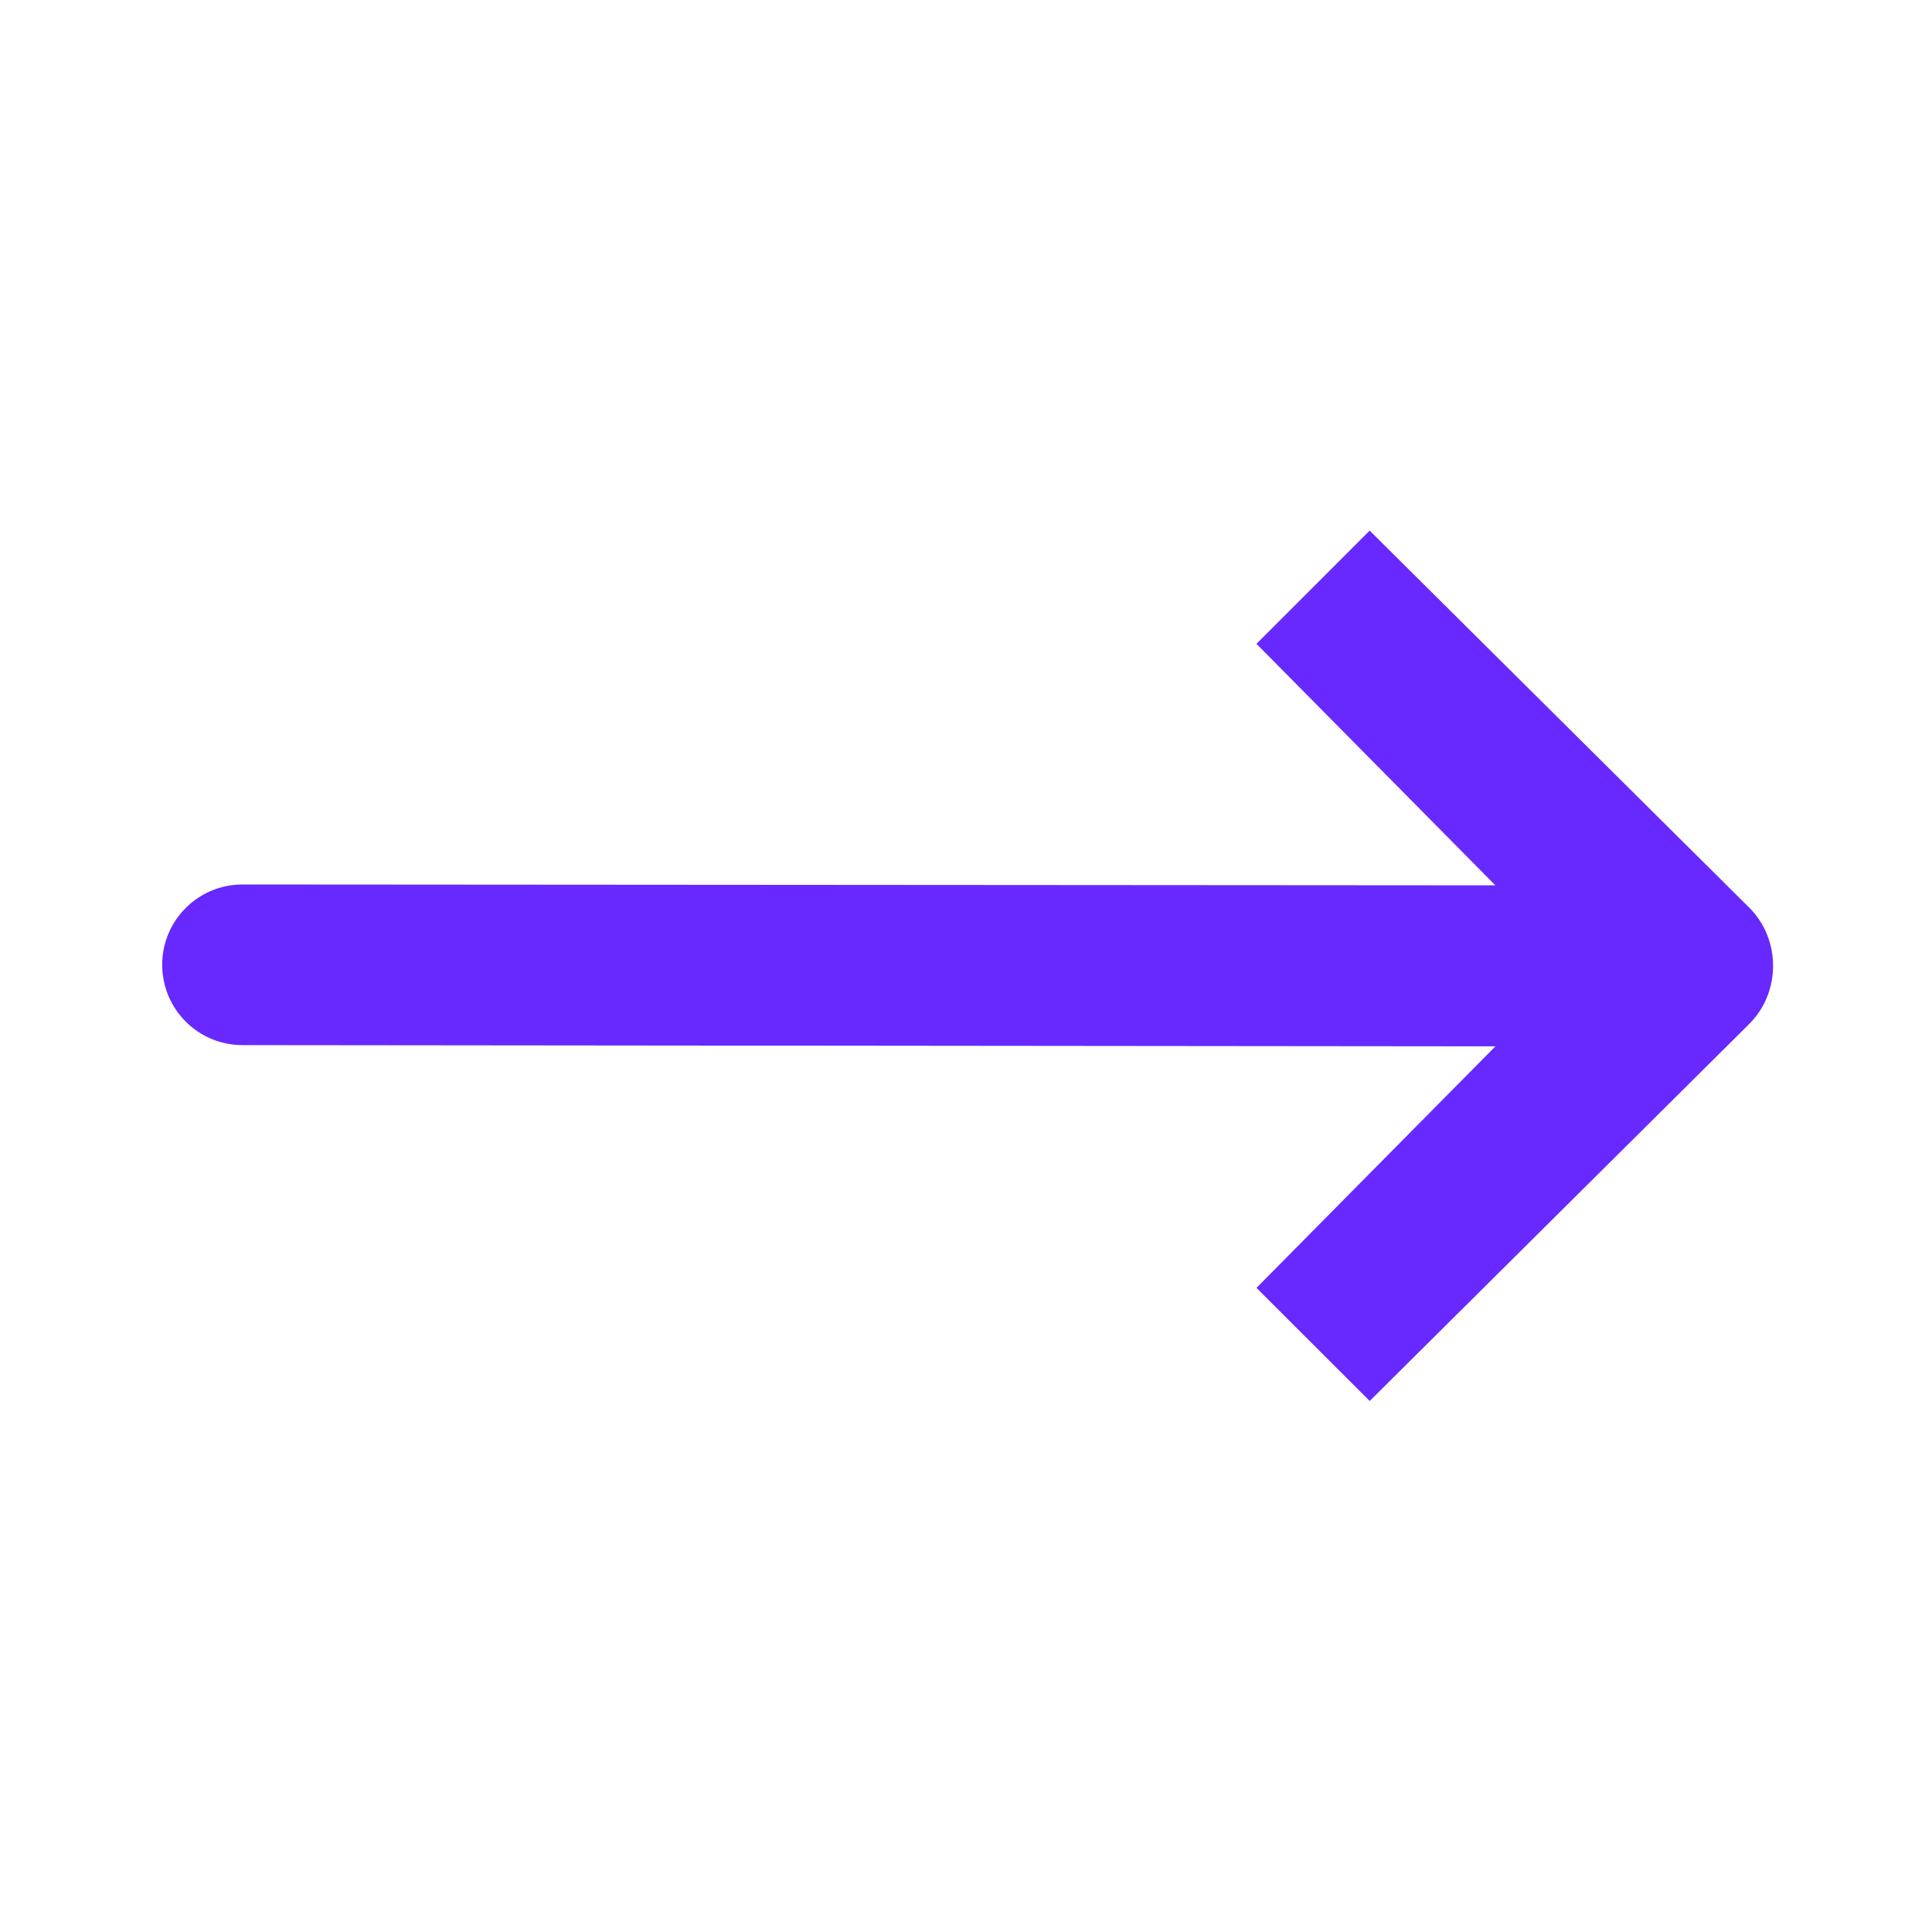 <svg width="20" height="20" viewBox="0 0 20 20" fill="none" xmlns="http://www.w3.org/2000/svg">
<path d="M1.679 9.987C1.679 9.528 2.051 9.156 2.51 9.156L15.48 9.165L13.007 6.665L14.179 5.493L18.111 9.399C18.436 9.725 18.436 10.271 18.111 10.597L14.179 14.503L13.007 13.332L15.48 10.832L2.51 10.819C2.051 10.819 1.679 10.447 1.679 9.987Z" fill="#6729FF"/>
</svg>
